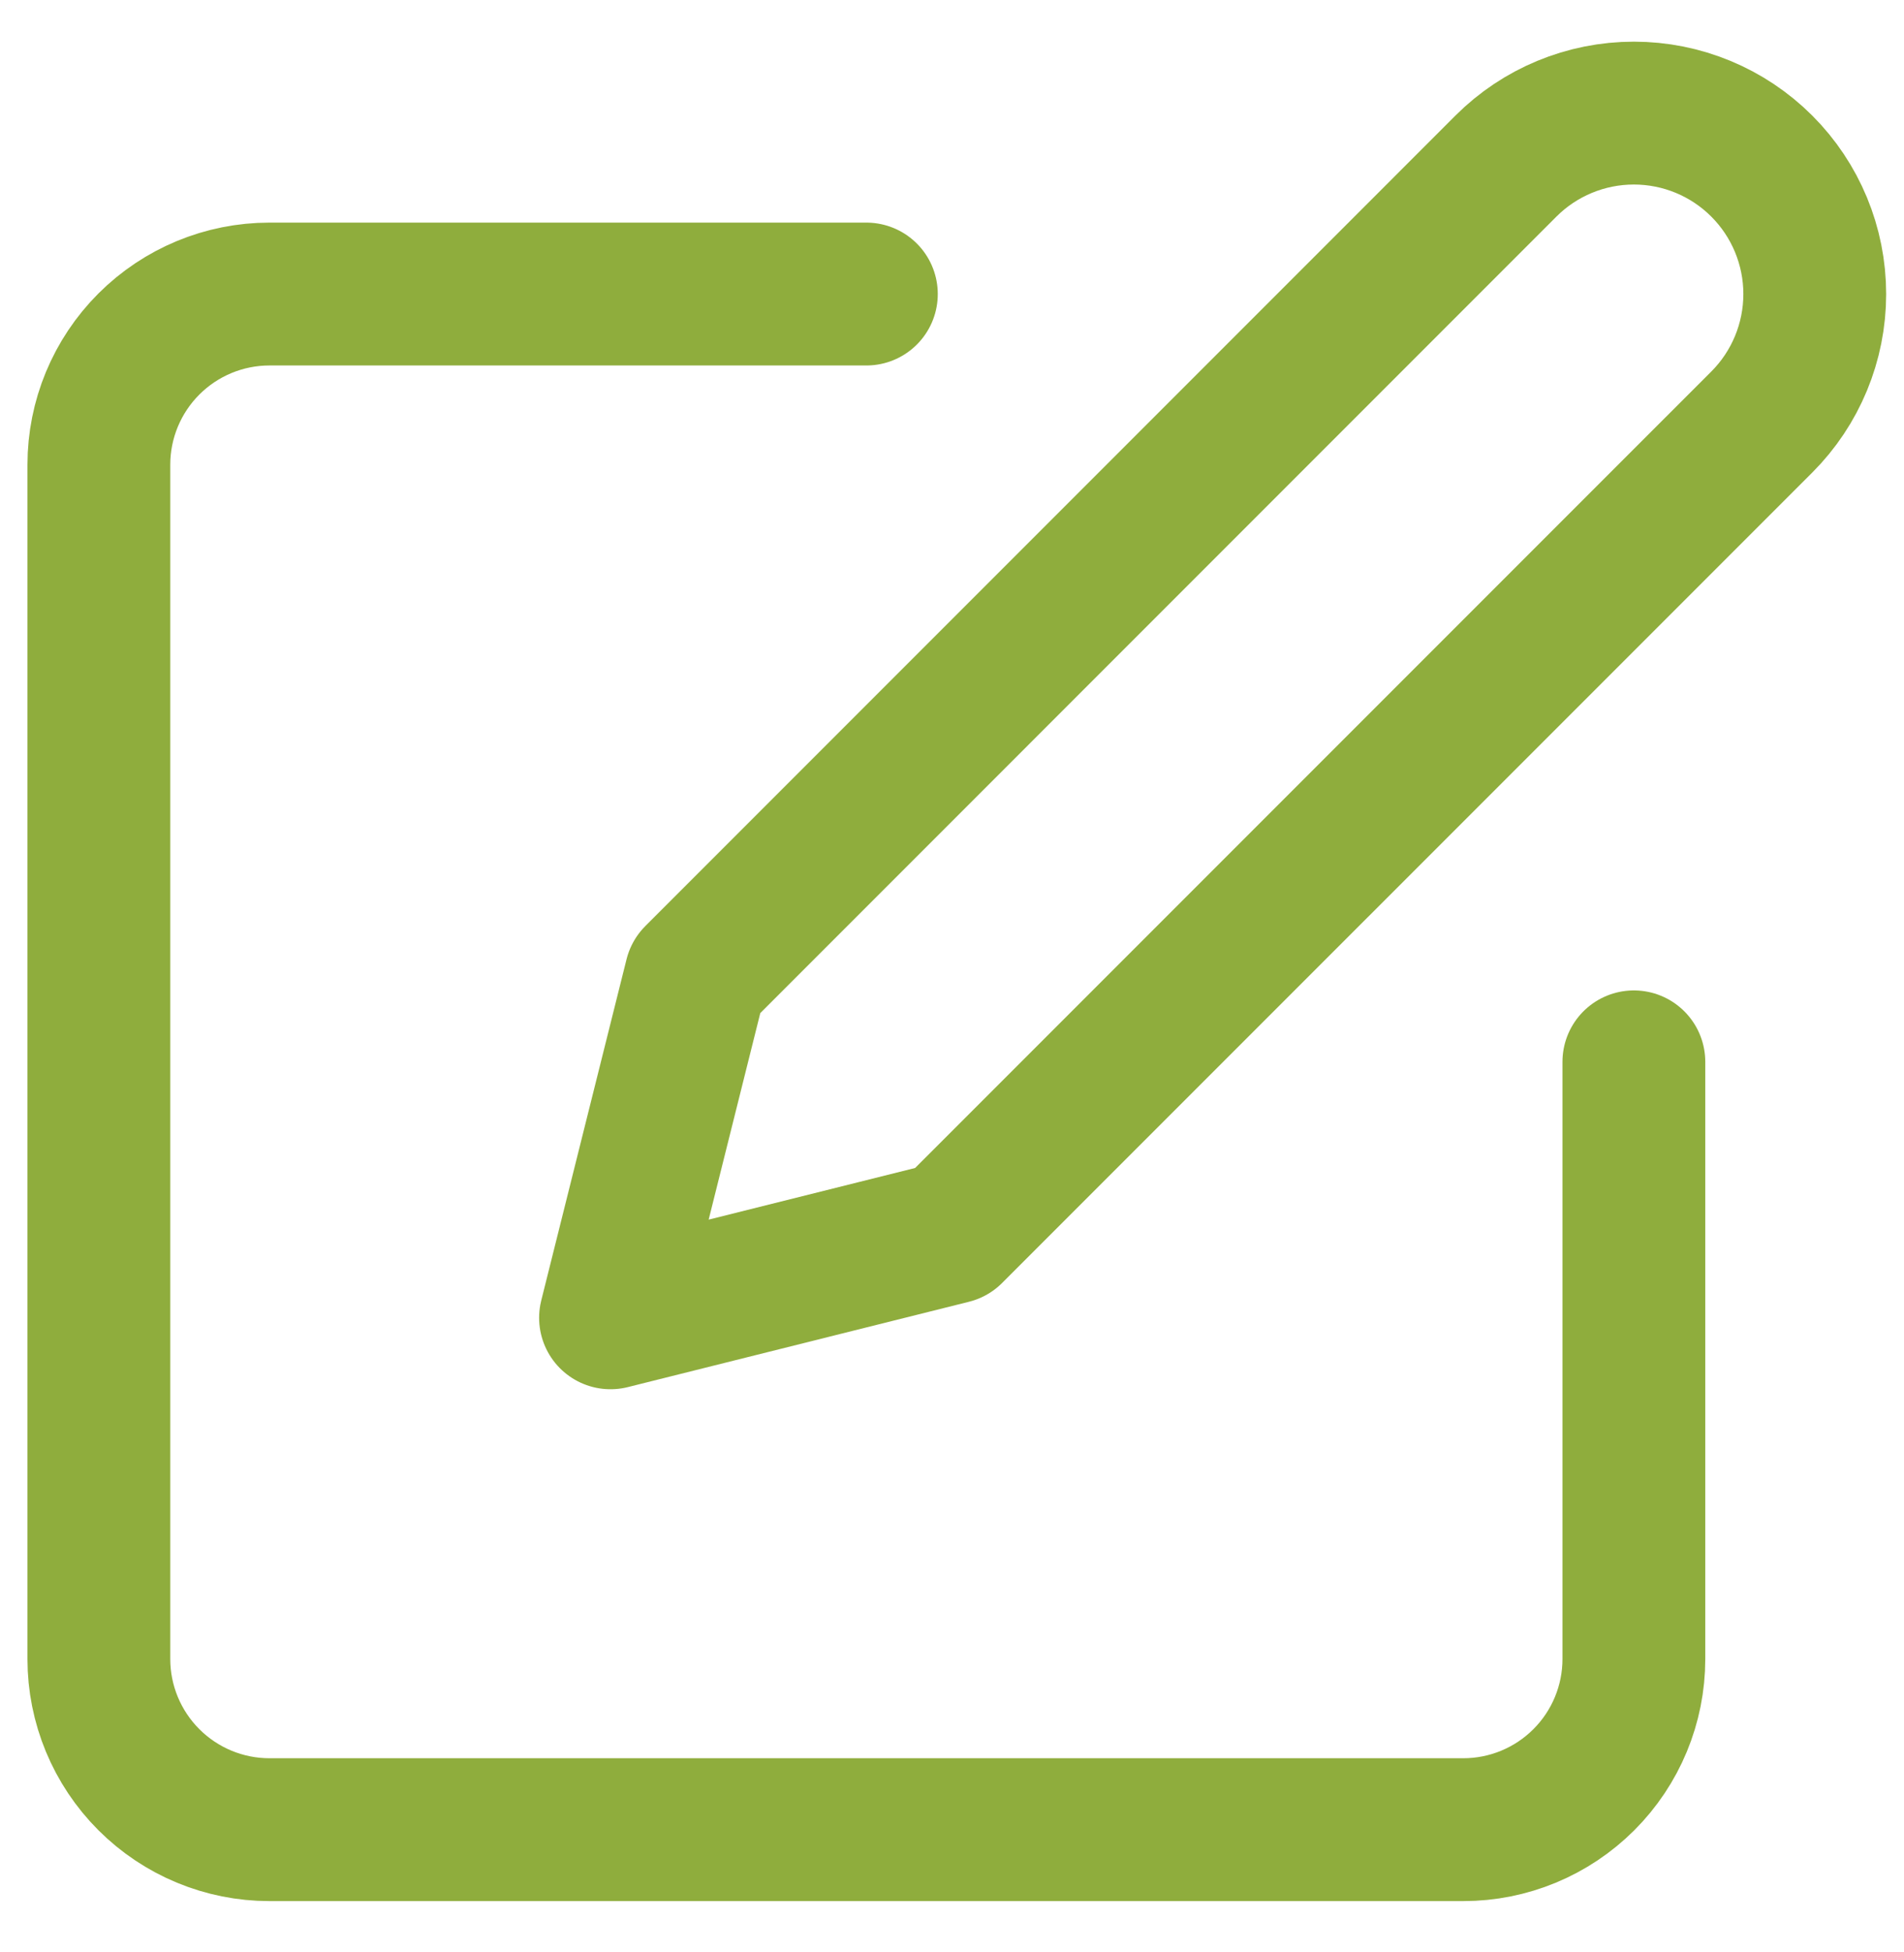 <svg xmlns="http://www.w3.org/2000/svg" fill="none" viewBox="0 0 40 41" height="41" width="40">
<g clip-path="url(#clip0_17068_7145)" id="lucide:edit">
<g id="Group">
<path stroke-linejoin="round" stroke-linecap="round" stroke-width="3" stroke="#8FAD3D" d="M18.201 6.175H5.66C4.71 6.175 3.799 6.553 3.127 7.225C2.455 7.897 2.077 8.808 2.077 9.758V34.84C2.077 35.79 2.455 36.701 3.127 37.373C3.799 38.045 4.71 38.423 5.66 38.423H30.742C31.692 38.423 32.603 38.045 33.275 37.373C33.947 36.701 34.325 35.79 34.325 34.84V22.299" id="Vector"></path>
<path stroke-linejoin="round" stroke-linecap="round" stroke-width="3" stroke="#8FAD3D" d="M31.637 3.488C32.35 2.775 33.317 2.375 34.325 2.375C35.333 2.375 36.299 2.775 37.012 3.488C37.725 4.201 38.125 5.167 38.125 6.175C38.125 7.183 37.725 8.15 37.012 8.863L19.992 25.882L12.826 27.674L14.618 20.508L31.637 3.488Z" id="Vector_2"></path>
</g>
</g>
<defs>
<clipPath id="clip0_17068_7145">
<rect transform="translate(0 0.5)" fill="white" height="40" width="40"></rect>
</clipPath>
</defs>
</svg>

